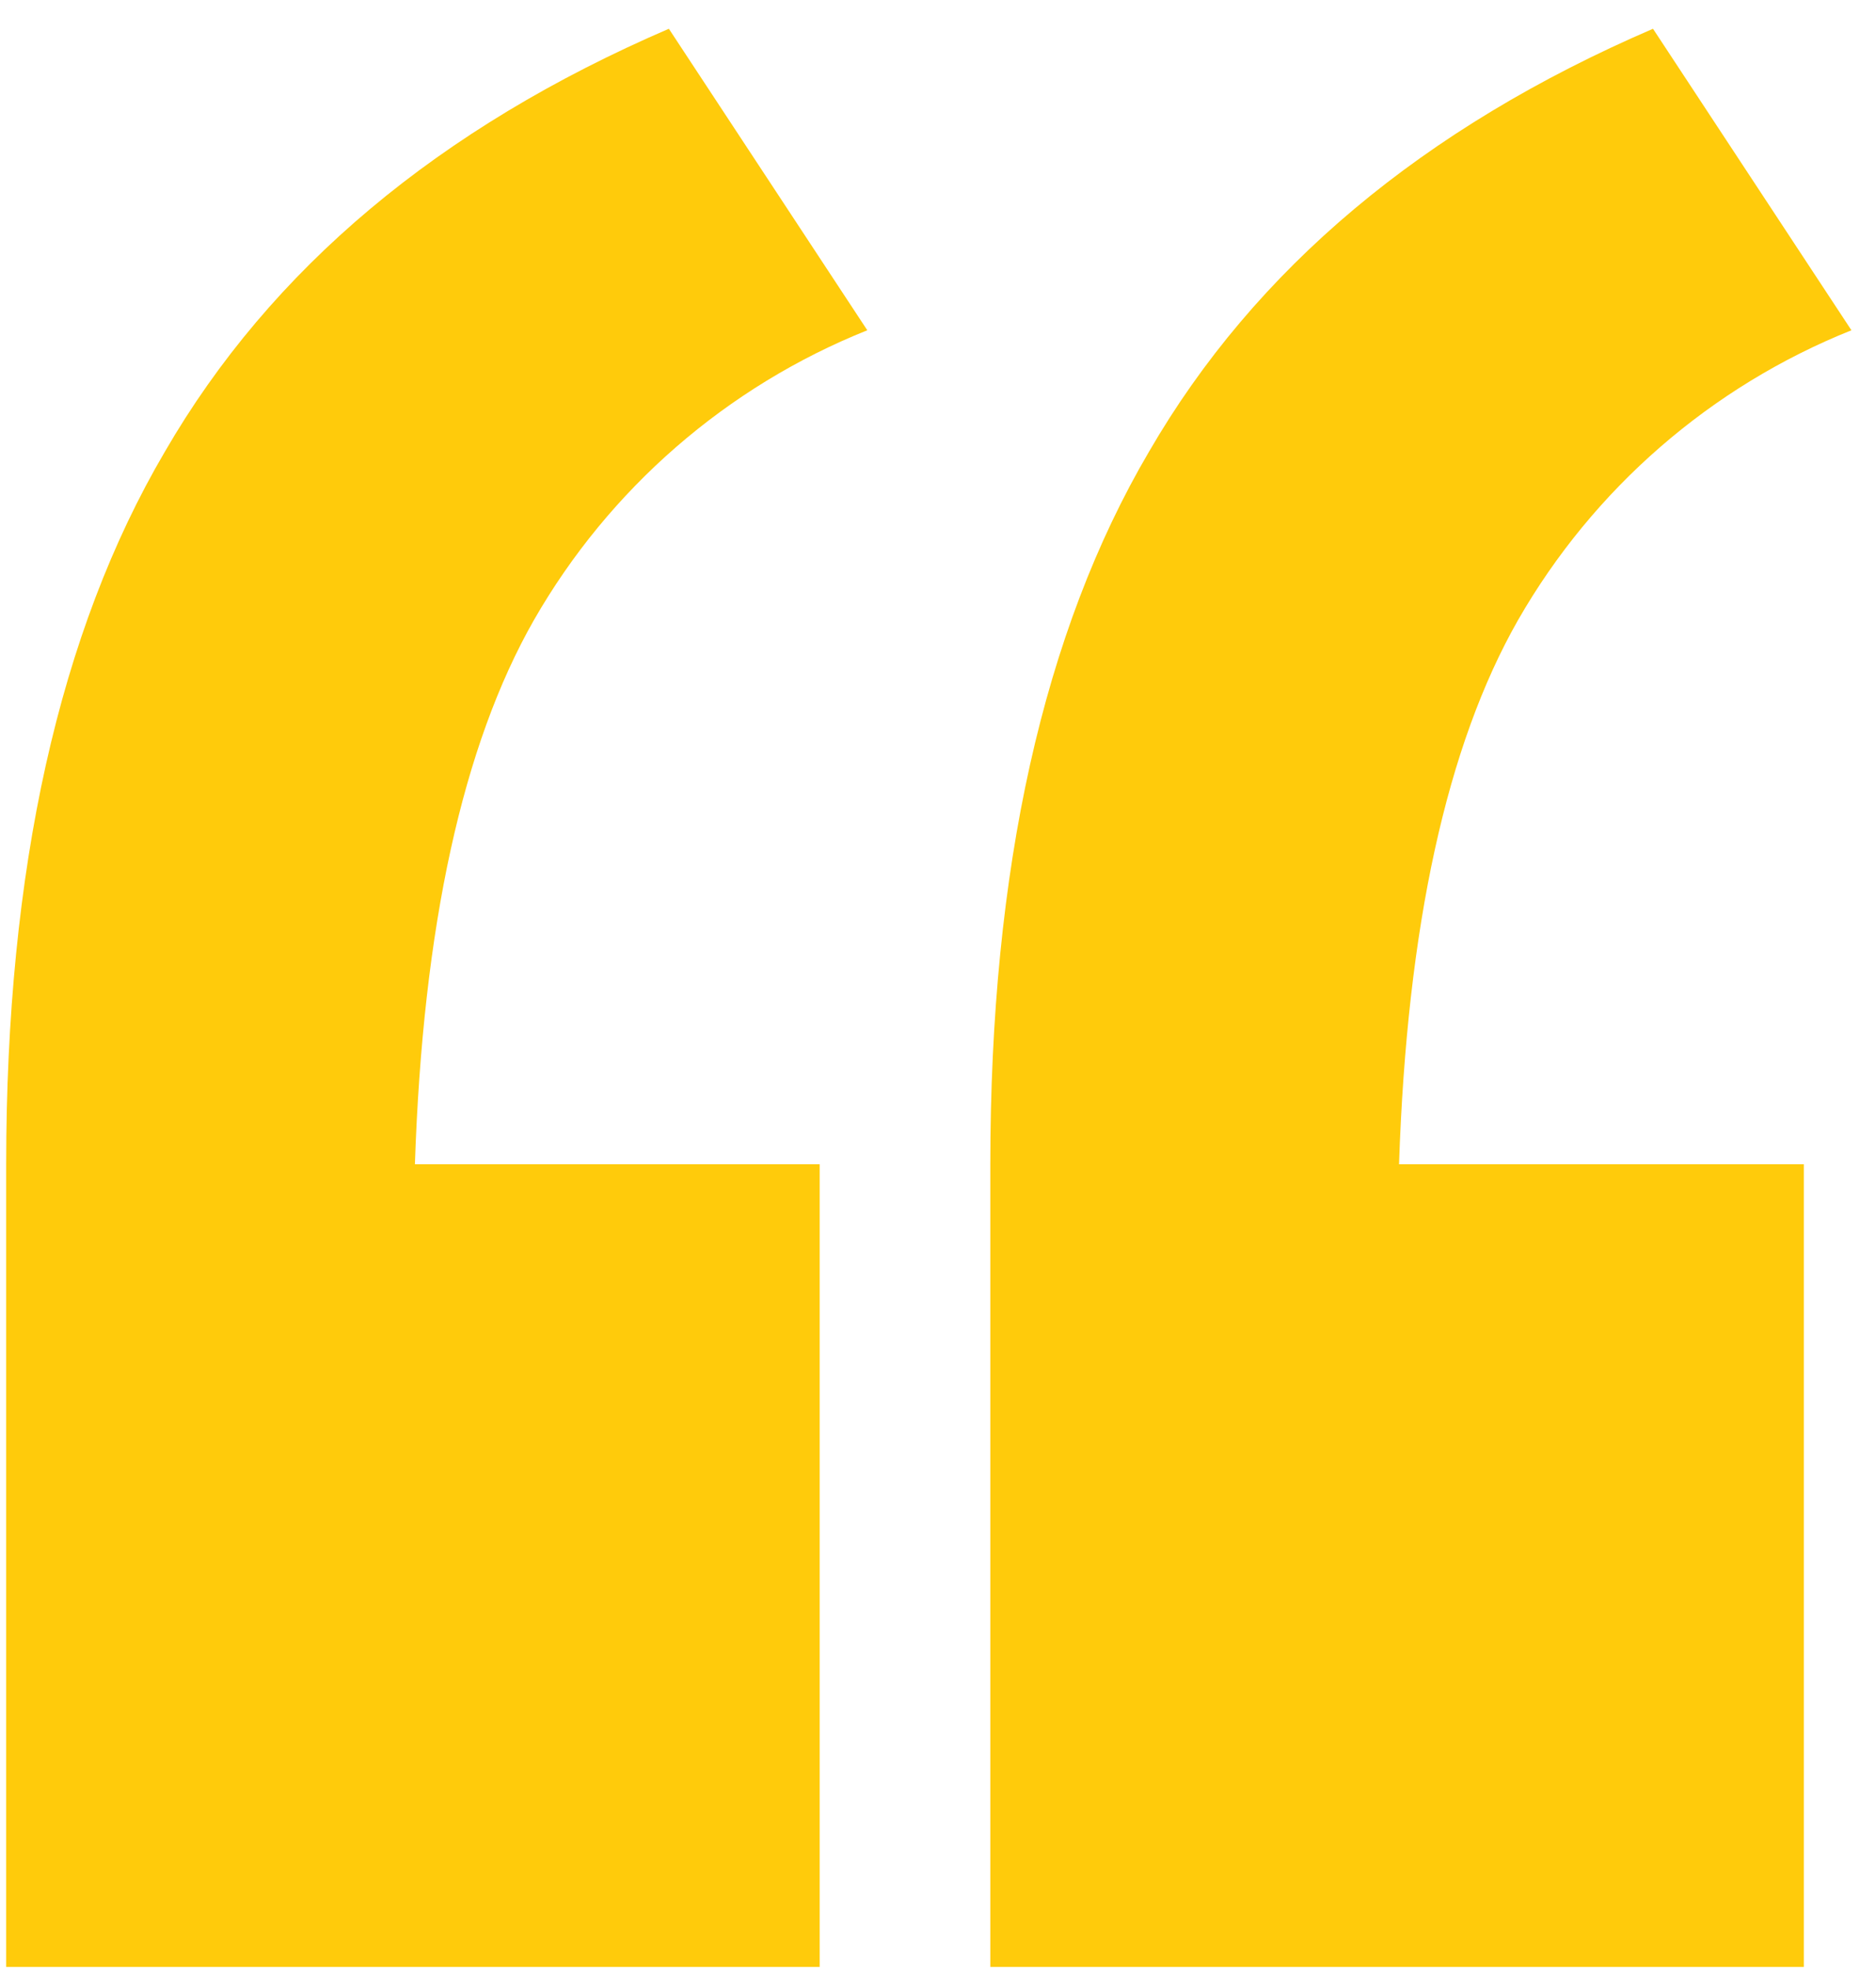 <svg width="61" height="64" viewBox="0 0 61 64" fill="none" xmlns="http://www.w3.org/2000/svg">
<g clip-path="url(#clip0_192_2143)">
<path d="M58.653 37.844L58.653 63.935L32.201 63.935L32.201 37.844C32.201 28.256 33.921 20.535 37.362 14.68C40.803 8.741 46.265 4.159 53.749 0.935L60.201 10.735C55.63 12.565 51.811 15.883 49.362 20.153C47.039 24.226 45.749 30.123 45.491 37.844L58.653 37.844Z" fill="#FFCB0B"/>
<path d="M26.653 37.844L26.653 63.935L0.201 63.935L0.201 37.844C0.201 28.256 1.921 20.535 5.362 14.68C8.803 8.741 14.265 4.159 21.749 0.935L28.201 10.735C23.631 12.565 19.811 15.883 17.362 20.153C15.039 24.226 13.749 30.123 13.491 37.844L26.653 37.844Z" fill="#FFCB0B"/>
</g>
<defs>
<clipPath id="clip0_192_2143">
<rect width="60" height="63" fill="white" transform="translate(60.201 63.935) rotate(-180)"/>
</clipPath>
</defs>
</svg>
